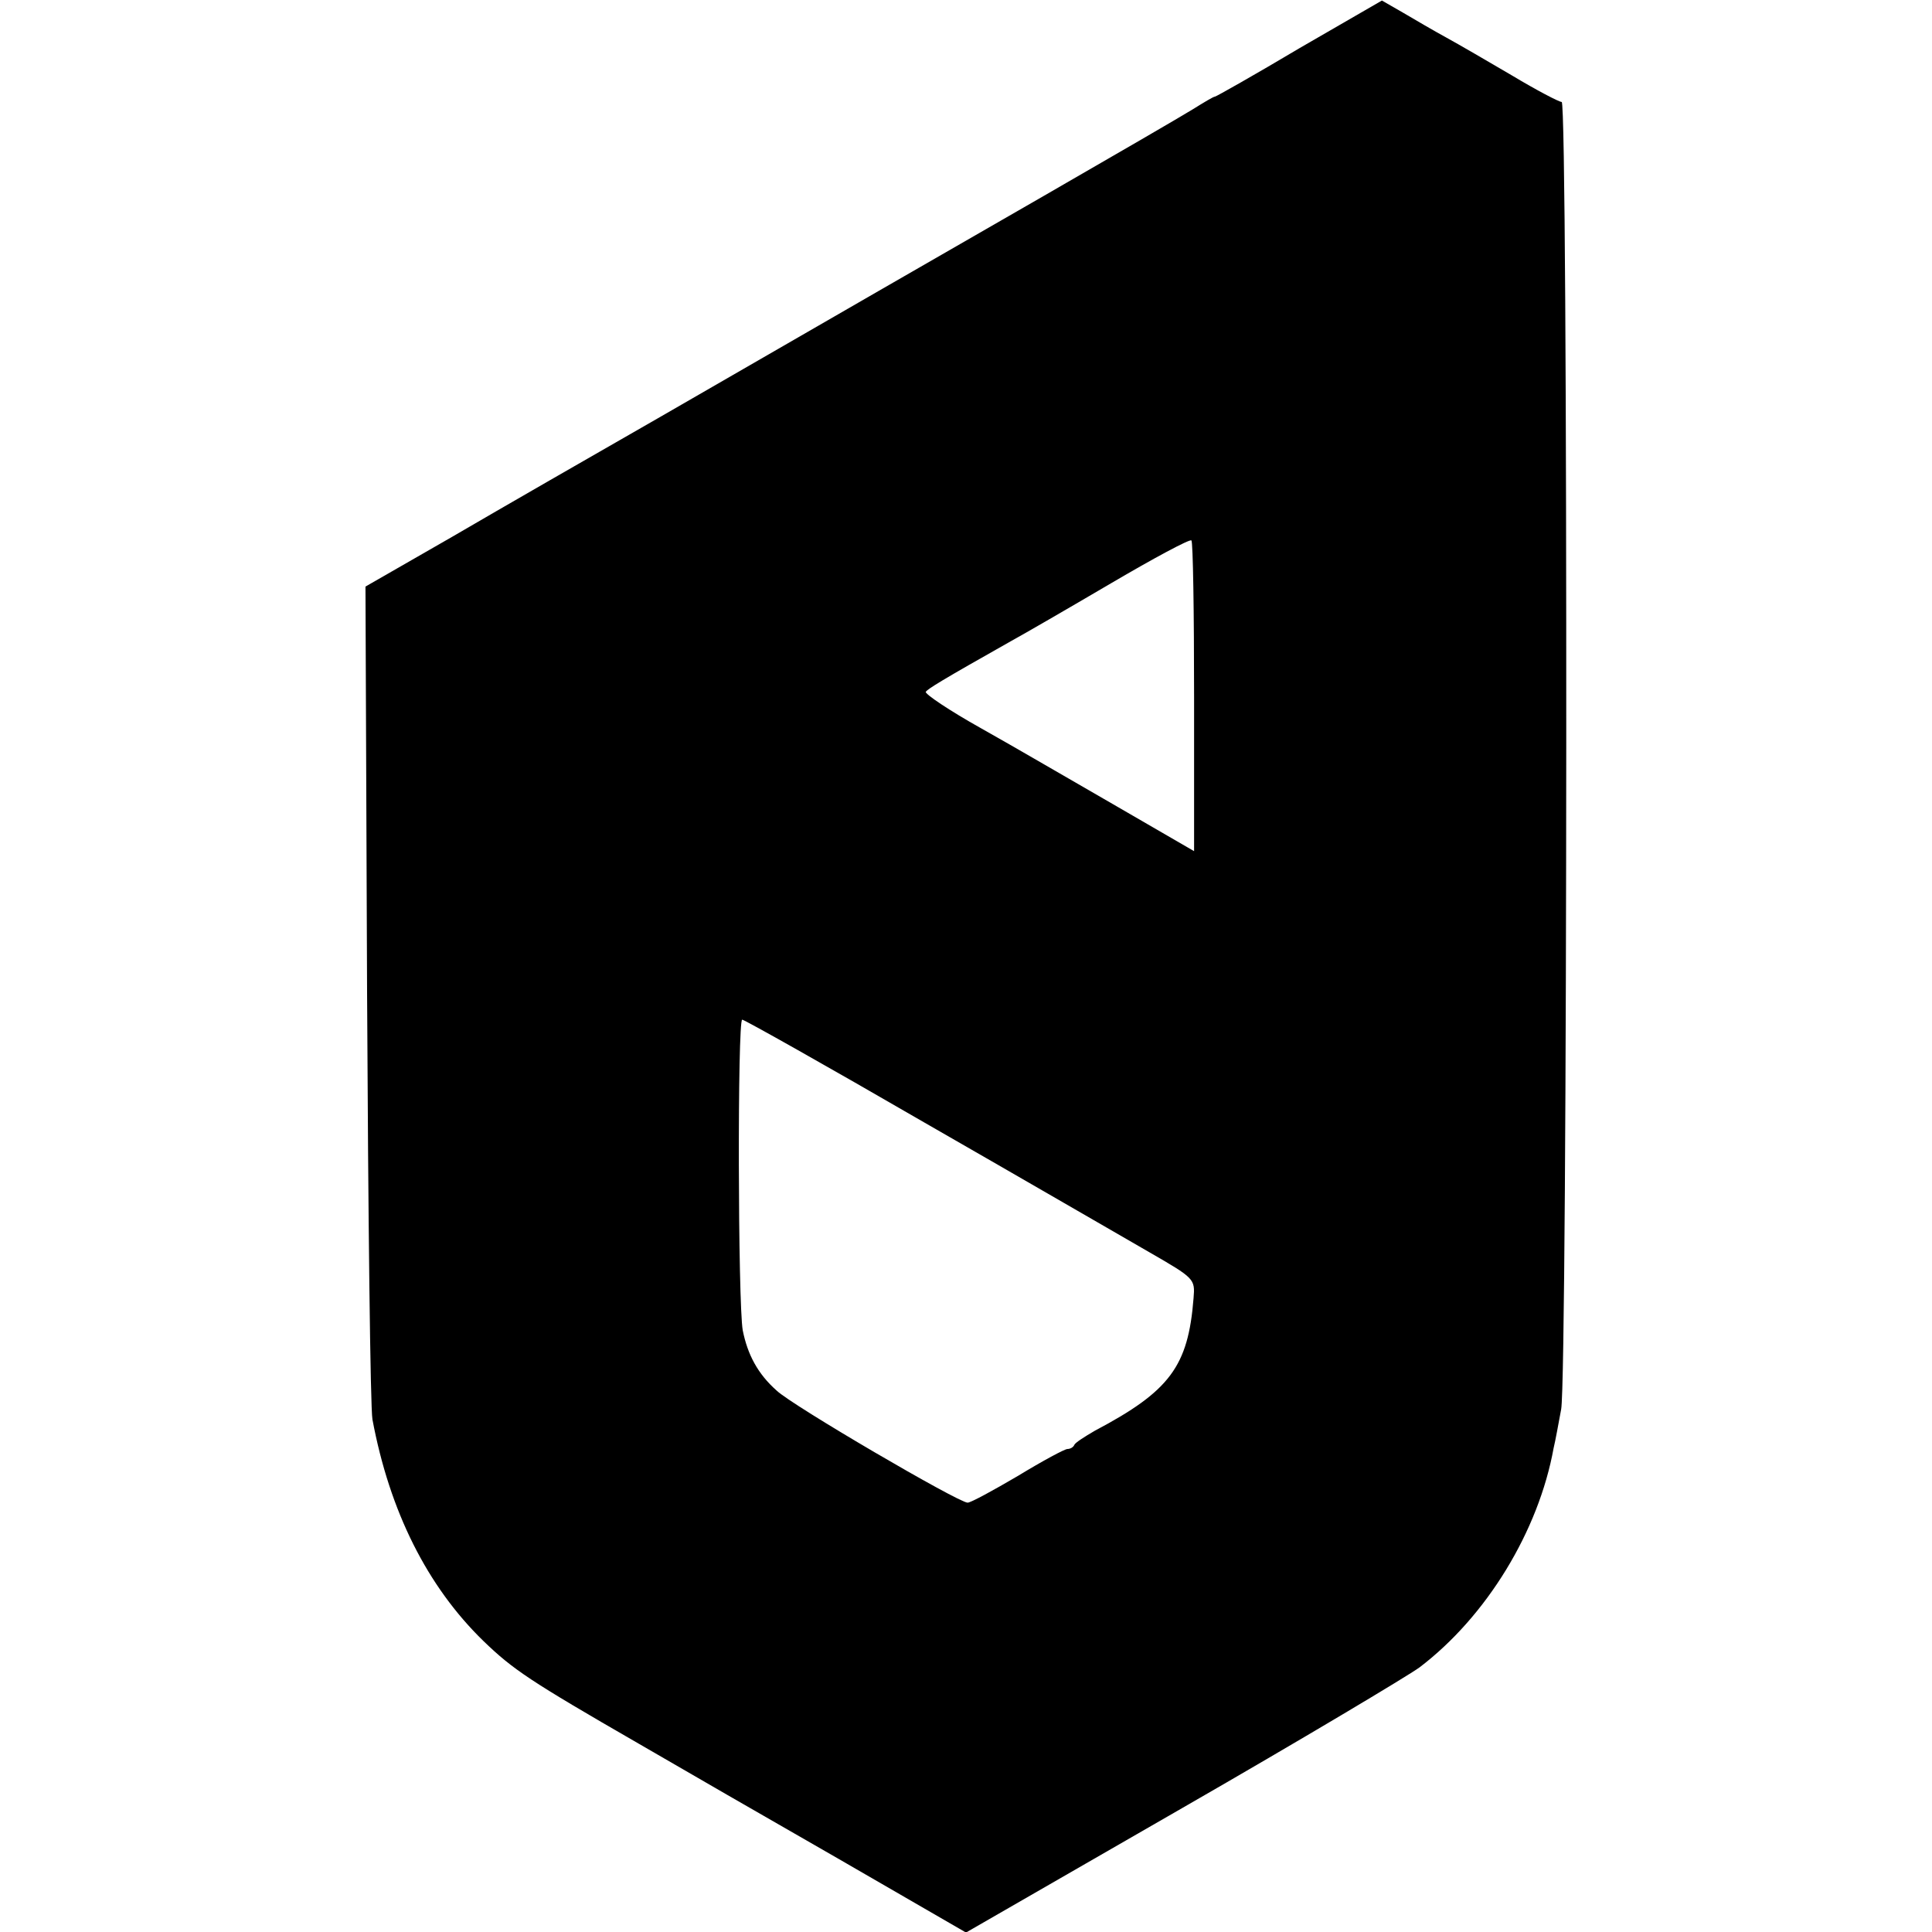 <?xml version="1.0" standalone="no"?>
<!DOCTYPE svg PUBLIC "-//W3C//DTD SVG 20010904//EN"
 "http://www.w3.org/TR/2001/REC-SVG-20010904/DTD/svg10.dtd">
<svg version="1.0" xmlns="http://www.w3.org/2000/svg"
 width="360pt" height="360pt" viewBox="0 0 360 360"
 preserveAspectRatio="xMidYMid meet">
<g transform="translate(0,360) scale(0.1,-0.1)"
fill="#000000" stroke="none">
<path d="M2421 3510 c-84 -50 -155 -90 -157 -90 -3 0 -21 -11 -42 -24 -21 -13
-145 -85 -277 -161 -245 -141 -320 -184 -715 -412 -124 -71 -298 -171 -387
-223 l-162 -93 3 -756 c2 -416 6 -774 10 -796 32 -171 102 -311 207 -413 55
-53 86 -74 289 -191 74 -43 242 -140 373 -215 l237 -137 403 232 c221 127 420
246 442 262 125 95 222 254 250 409 3 12 9 45 14 72 12 65 13 2436 1 2436 -5
0 -47 22 -92 49 -46 27 -101 59 -123 71 -22 12 -58 33 -80 46 l-40 23 -154
-89z m-196 -1209 l0 -287 -145 84 c-80 46 -193 112 -252 145 -59 33 -105 64
-103 68 5 6 27 20 160 95 22 12 105 60 185 107 80 47 147 83 150 80 3 -2 5
-134 5 -292z m-502 -793 c183 -105 371 -214 418 -241 85 -49 86 -50 83 -86
-10 -127 -44 -173 -184 -247 -19 -11 -36 -22 -38 -26 -2 -5 -8 -8 -13 -8 -5 0
-46 -22 -92 -50 -46 -27 -88 -50 -94 -50 -17 0 -327 181 -356 209 -35 31 -54
67 -63 112 -9 51 -10 579 -1 579 4 0 157 -86 340 -192z"/>
</g>
</svg>
